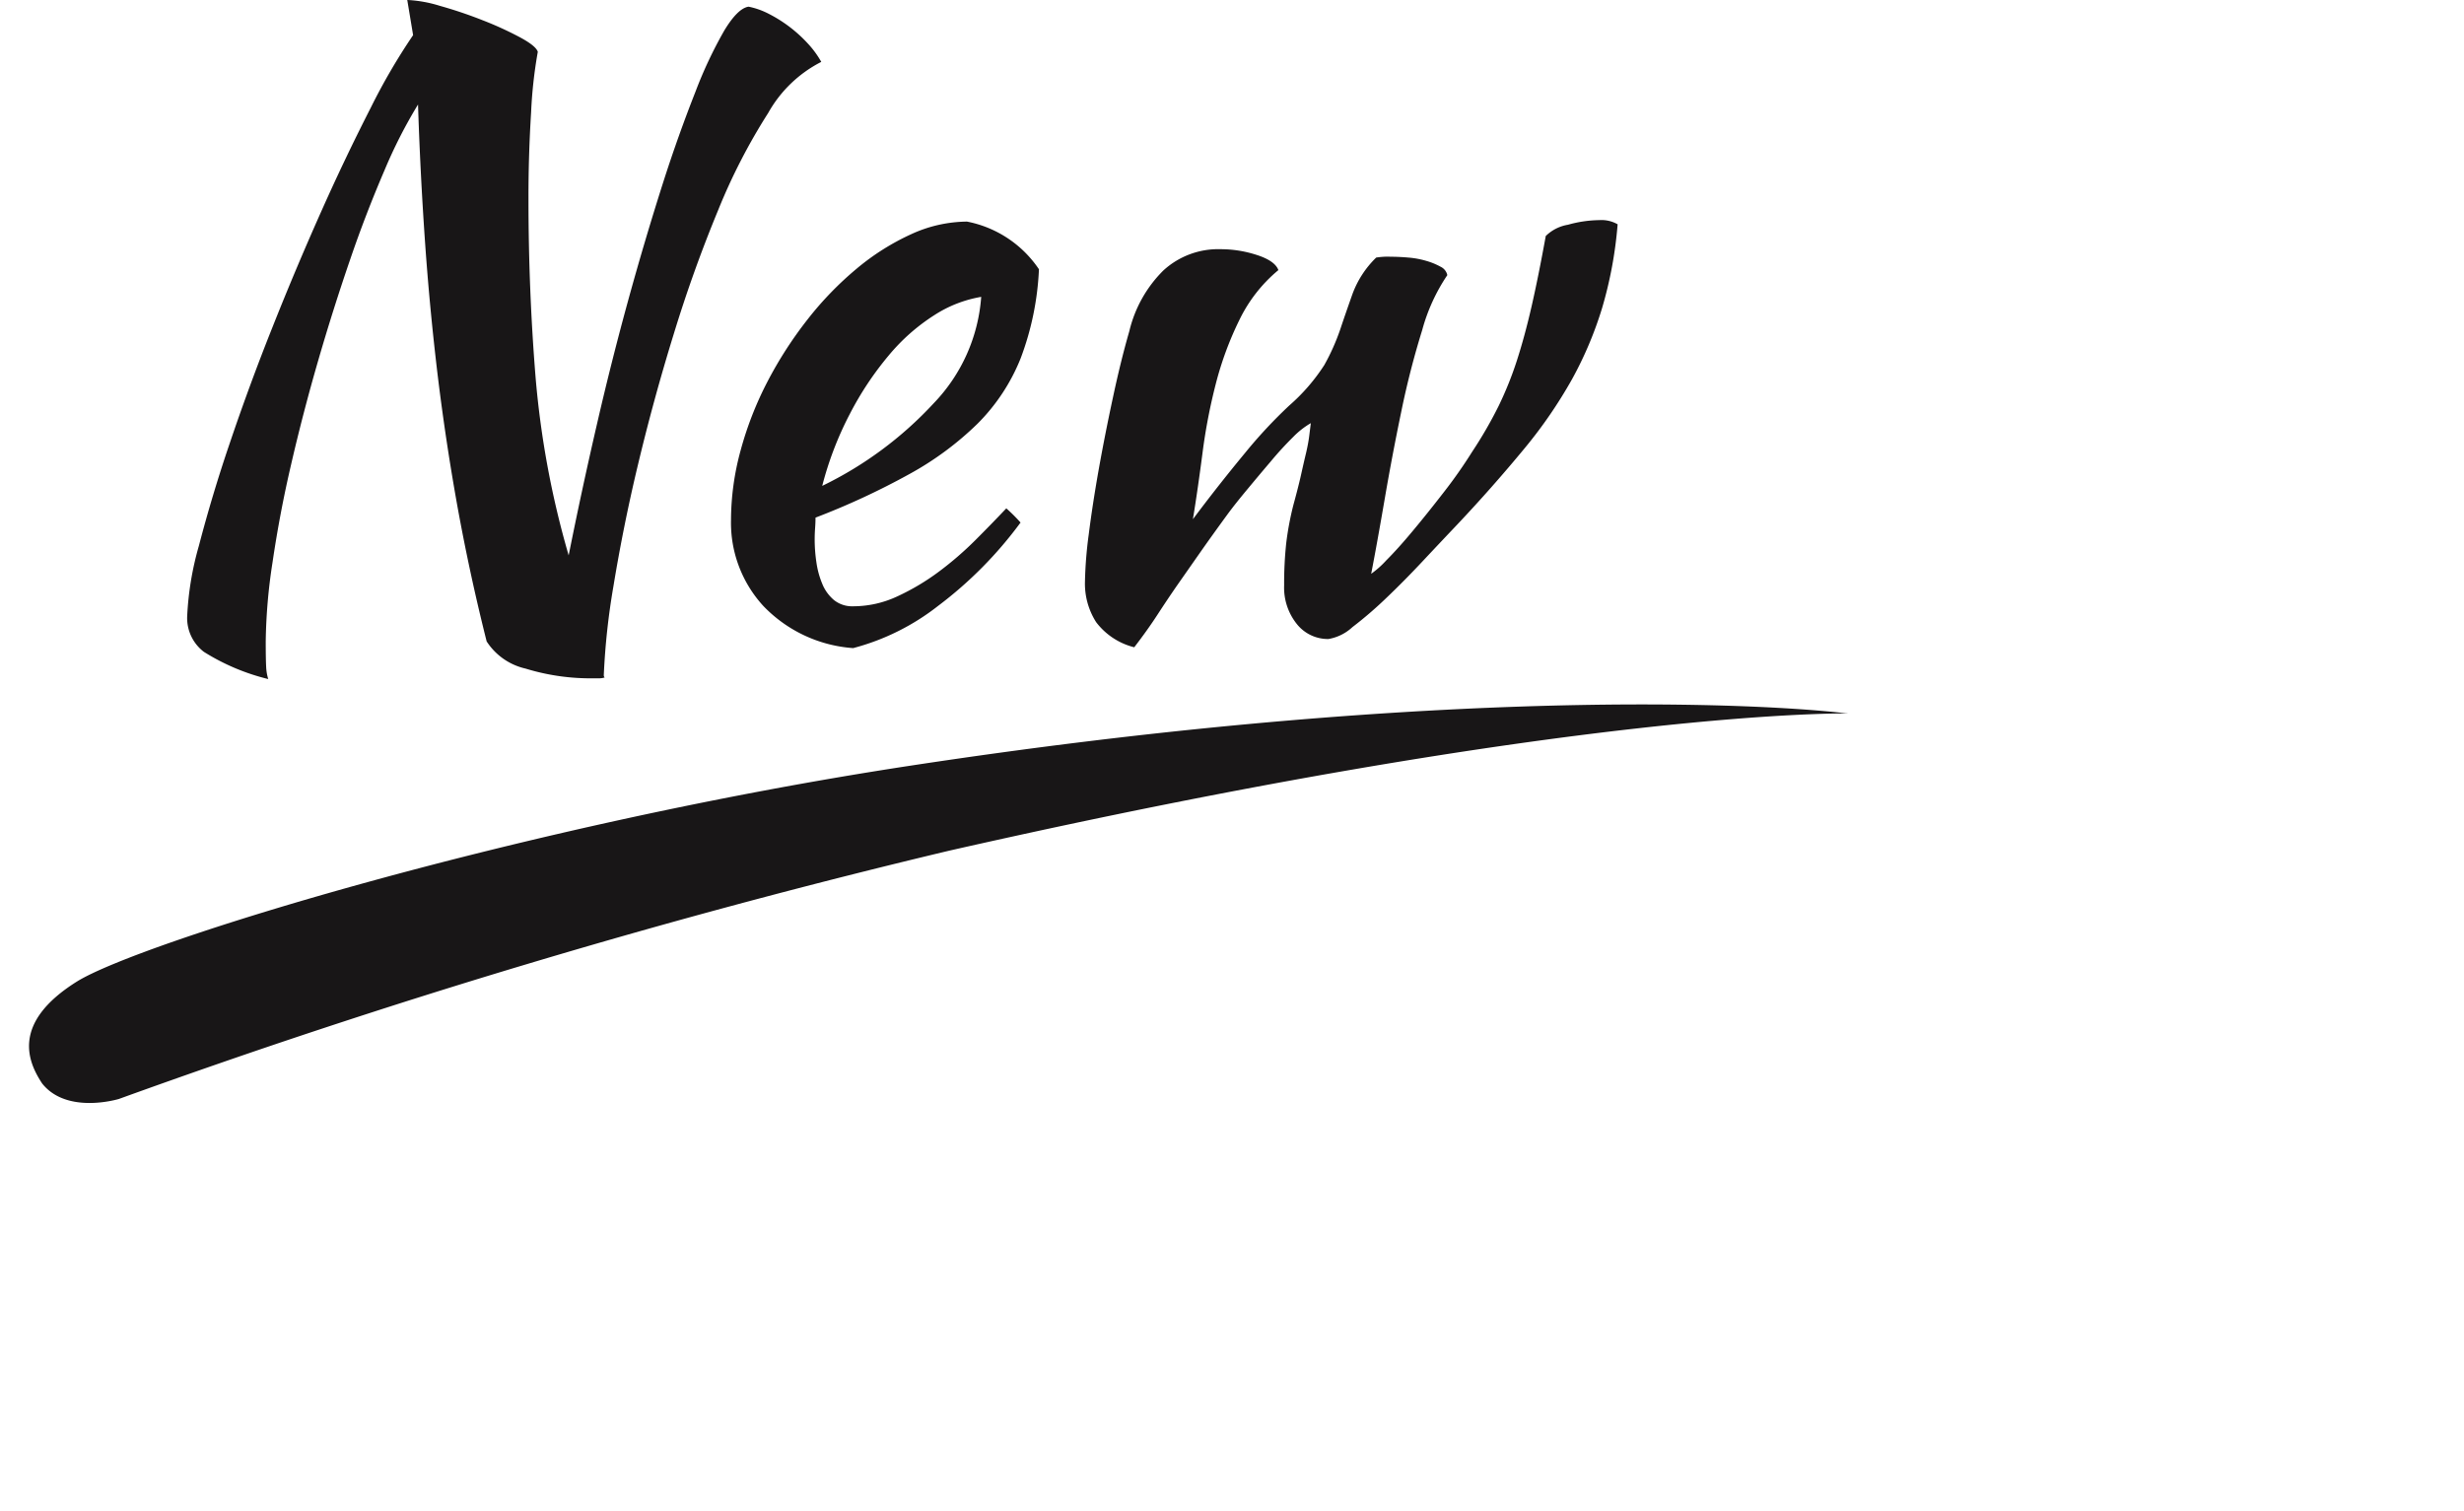 <svg xmlns="http://www.w3.org/2000/svg" viewBox="0 0 82.656 50.688"><path fill="#181617" fill-rule="evenodd" d="M31.841 28.535a256.28 256.28 0 0 0-27.852 8.328s-1.741.534-2.576-.52c-.451-.685-1.084-2.014 1.178-3.425 2.139-1.314 14.819-5.233 27.935-7.232 16.546-2.521 27.66-2.191 31.471-1.753.219 0-8.882-.219-30.156 4.602Zm20.893-15.814a15.649 15.649 0 0 1-1.6 2.328 51.332 51.332 0 0 1-2.246 2.542c-.356.375-.744.786-1.165 1.235-.421.449-.832.864-1.232 1.245-.356.342-.73.664-1.122.964a1.567 1.567 0 0 1-.808.4 1.331 1.331 0 0 1-1.063-.509 1.949 1.949 0 0 1-.421-1.29c-.003-.473.02-.946.07-1.417.052-.43.132-.856.239-1.276.112-.409.2-.755.263-1.038.063-.283.119-.526.168-.729.047-.206.08-.384.099-.533l.056-.449a2.749 2.749 0 0 0-.59.462c-.263.26-.514.533-.75.818-.263.308-.526.622-.79.94-.264.317-.48.589-.646.813-.355.486-.664.916-.926 1.29l-.744 1.063c-.234.336-.463.678-.688 1.024-.224.346-.487.715-.789 1.108a2.301 2.301 0 0 1-1.278-.842 2.4 2.4 0 0 1-.375-1.374c.012-.525.054-1.048.126-1.568.085-.673.197-1.403.337-2.191.141-.788.3-1.592.477-2.413.176-.823.358-1.561.548-2.216a4.246 4.246 0 0 1 1.14-2.034 2.72 2.72 0 0 1 1.923-.715c.415 0 .827.067 1.221.196.403.131.641.3.716.505a4.999 4.999 0 0 0-1.305 1.666c-.336.682-.6 1.396-.79 2.132a18.975 18.975 0 0 0-.449 2.328c-.103.795-.21 1.539-.323 2.23a57.665 57.665 0 0 1 1.755-2.23c.455-.559.948-1.087 1.474-1.581a6.386 6.386 0 0 0 1.179-1.361c.213-.38.391-.779.533-1.192.112-.337.248-.729.407-1.178.17-.467.444-.889.8-1.234.158-.025.318-.035.477-.028.187 0 .389.009.604.028.204.016.407.054.603.112.166.047.326.113.478.196a.406.406 0 0 1 .224.281 6.185 6.185 0 0 0-.842 1.841 28.32 28.32 0 0 0-.702 2.735 84.795 84.795 0 0 0-.561 2.959c-.169.982-.318 1.81-.449 2.483a3.17 3.17 0 0 0 .505-.449c.262-.262.557-.589.884-.982.328-.392.673-.823 1.035-1.29.345-.441.668-.901.965-1.375.326-.491.621-1.001.884-1.529.24-.494.446-1.005.615-1.529.175-.542.339-1.145.491-1.809.152-.664.311-1.453.477-2.367.203-.199.463-.332.744-.378.343-.098.697-.15 1.053-.155.214-.015.428.034.614.14-.076.951-.25 1.891-.52 2.806-.253.83-.591 1.631-1.01 2.391Zm-19.942 1.491a10.444 10.444 0 0 1-2.291 1.693 24.888 24.888 0 0 1-3.144 1.458c0 .113-.005.23-.014.351a5.141 5.141 0 0 0 .042 1.136c.034.251.1.496.197.73.084.212.219.399.393.547.183.145.412.22.645.21A3.495 3.495 0 0 0 30.111 20c.49-.227.955-.504 1.387-.827.437-.326.85-.683 1.235-1.069a50.6 50.6 0 0 0 1.024-1.052c.169.149.328.308.478.476a13.516 13.516 0 0 1-2.765 2.795 7.858 7.858 0 0 1-2.85 1.417 4.623 4.623 0 0 1-3.017-1.417 4.128 4.128 0 0 1-1.081-2.875 8.91 8.91 0 0 1 .323-2.342c.216-.797.517-1.568.898-2.301.383-.737.834-1.437 1.347-2.09a11.127 11.127 0 0 1 1.657-1.711 8.052 8.052 0 0 1 1.824-1.15 4.56 4.56 0 0 1 1.867-.421 3.775 3.775 0 0 1 2.414 1.599 9.64 9.64 0 0 1-.614 2.988 6.521 6.521 0 0 1-1.446 2.192Zm-1.449-3.641a6.595 6.595 0 0 0-1.53 1.351 10.65 10.65 0 0 0-1.305 1.963c-.4.766-.711 1.576-.926 2.413a12.53 12.53 0 0 0 3.733-2.764 5.737 5.737 0 0 0 1.6-3.576 4.177 4.177 0 0 0-1.572.613Zm-5.572-6.784a19.9 19.9 0 0 0-1.684 3.271 46.206 46.206 0 0 0-1.492 4.166 69.594 69.594 0 0 0-1.207 4.418 57.663 57.663 0 0 0-.81 4.022 23.558 23.558 0 0 0-.323 2.973.113.113 0 0 0 .028.088.569.569 0 0 1-.183.028h-.182a7.42 7.42 0 0 1-2.288-.326 2.11 2.11 0 0 1-1.305-.912 68.886 68.886 0 0 1-.983-4.544 77.68 77.68 0 0 1-.659-4.376 90.12 90.12 0 0 1-.421-4.418 122.932 122.932 0 0 1-.239-4.671A16.345 16.345 0 0 0 12.9 5.708a41.782 41.782 0 0 0-1.151 2.988 72.694 72.694 0 0 0-1.081 3.418 65.128 65.128 0 0 0-.912 3.507 39.966 39.966 0 0 0-.614 3.244 18.656 18.656 0 0 0-.228 2.65c0 .393.005.674.014.842.005.143.028.284.07.421a7.3 7.3 0 0 1-2.158-.912 1.424 1.424 0 0 1-.561-1.192c.038-.802.17-1.596.393-2.367a49.55 49.55 0 0 1 1.024-3.408 77.36 77.36 0 0 1 1.446-3.928 100.716 100.716 0 0 1 1.656-3.927 72.545 72.545 0 0 1 1.642-3.436c.417-.841.891-1.653 1.418-2.43l-.196-1.179c.371.019.739.085 1.094.197.481.135.954.294 1.418.477.432.166.854.358 1.263.575.365.196.566.36.604.491-.12.672-.195 1.351-.225 2.034a45.56 45.56 0 0 0-.088 2.903c0 2.038.08 4.035.239 5.989.171 2.02.542 4.018 1.109 5.964.299-1.495.621-2.986.965-4.47a102.035 102.035 0 0 1 2.203-8.034 49.384 49.384 0 0 1 1.088-3.054c.267-.706.59-1.391.965-2.048.3-.495.571-.762.814-.799.235.047.462.128.674.238a4.635 4.635 0 0 1 1.316 1c.173.186.324.392.449.614a4.259 4.259 0 0 0-1.779 1.711Z"/></svg>